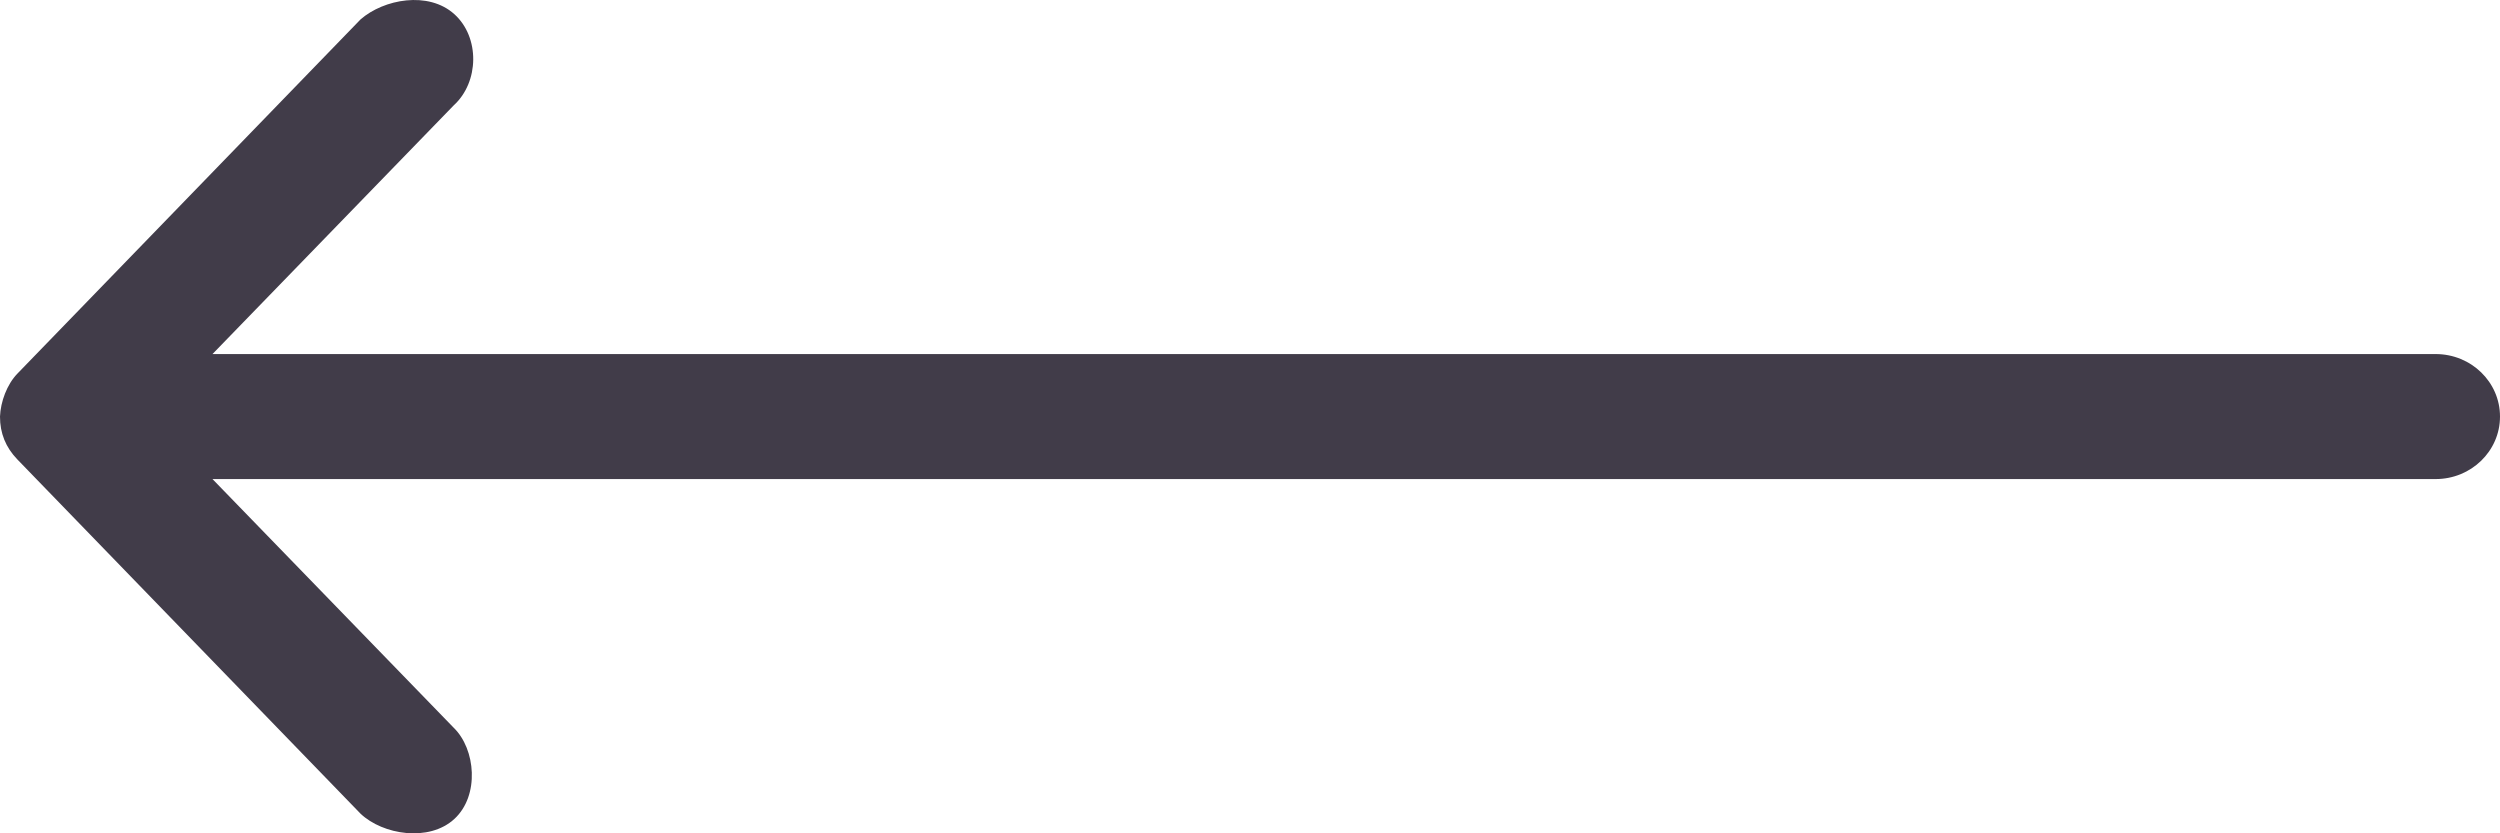<?xml version="1.0" encoding="UTF-8"?> <svg xmlns="http://www.w3.org/2000/svg" width="120" height="40" viewBox="0 0 120 40" fill="none"> <path d="M1.52588e-05 19.995C0.029 19.28 0.332 18.453 0.837 17.932L17.307 0.931C18.423 -0.043 20.564 -0.445 21.811 0.682C23.04 1.791 23.003 3.943 21.779 5.057L10.199 16.995H116.912C118.617 16.995 120 18.338 120 19.995C120 21.651 118.617 22.995 116.912 22.995H10.199L21.779 34.933C22.834 35.958 23.028 38.186 21.811 39.308C20.595 40.43 18.378 40.072 17.307 39.058L0.837 22.057C0.273 21.475 -0.001 20.793 1.52588e-05 19.995Z" fill="#413C49"></path> </svg> 